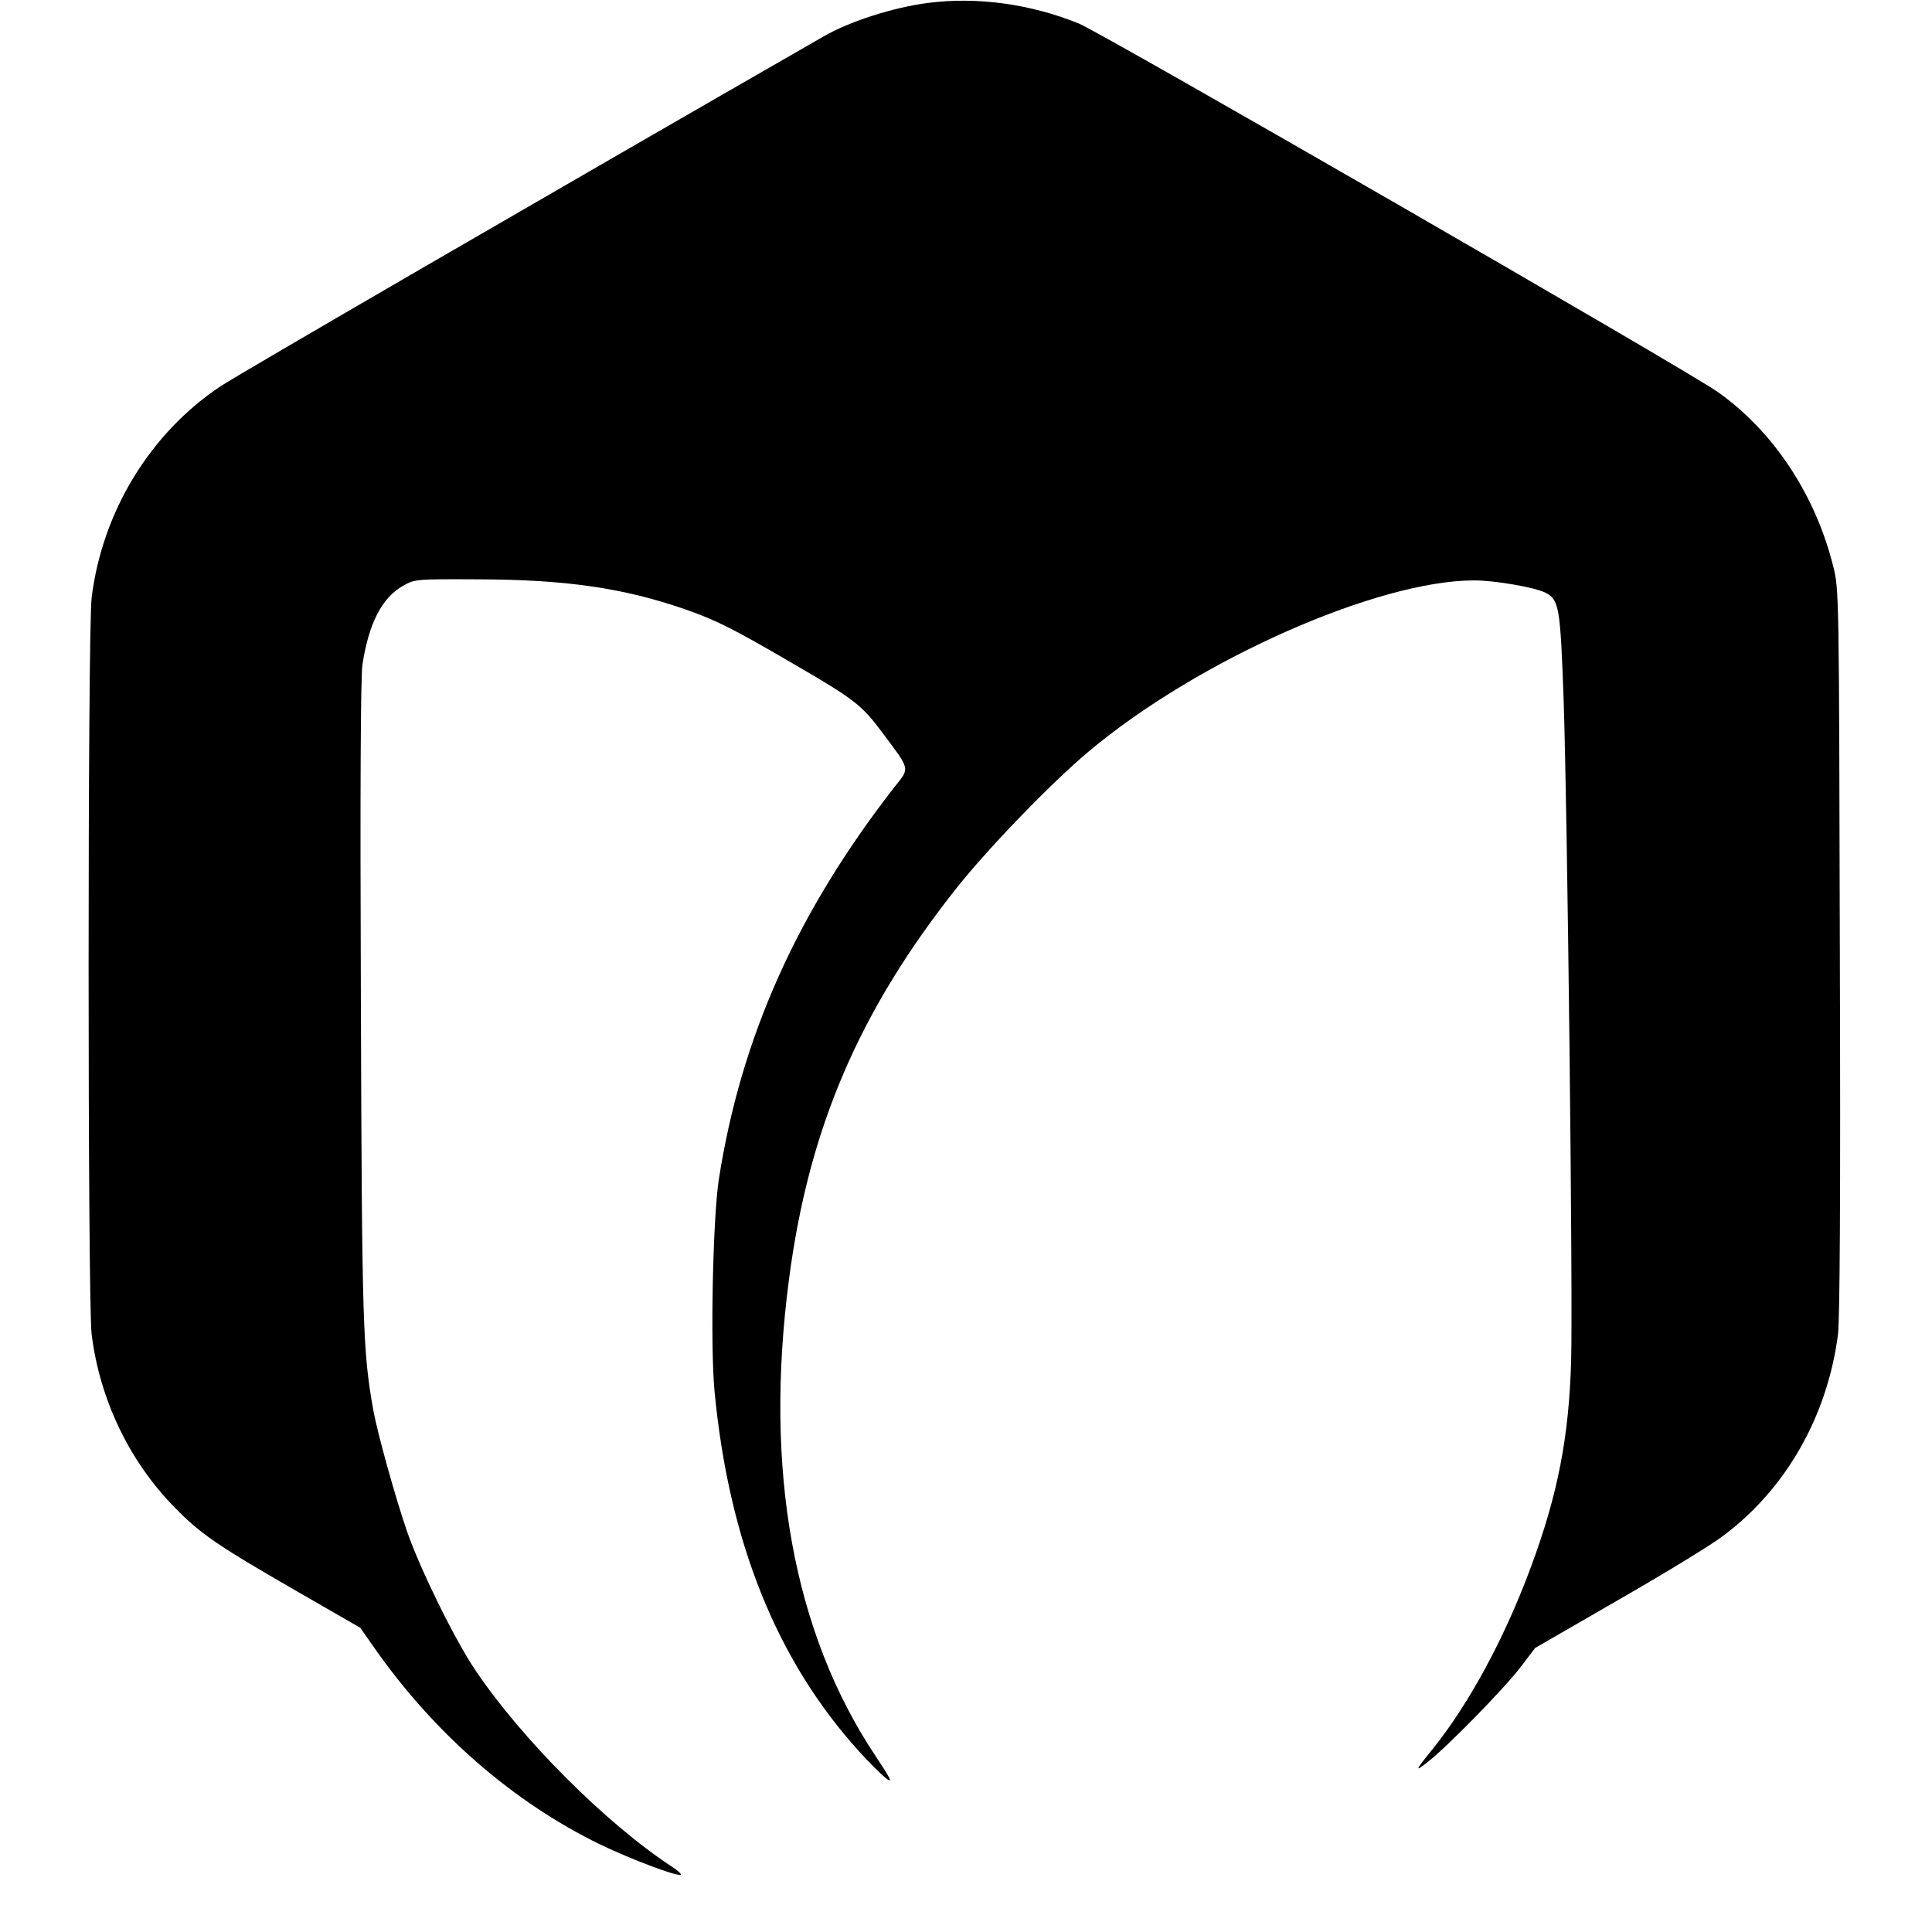 <svg version="1" xmlns="http://www.w3.org/2000/svg" width="958.667" height="958.667" viewBox="0 0 719 719"><path d="M345.3 1.1c-12.7 1.6-29.2 6.9-38.7 12.4C206.5 71 88.4 139.5 82 143.8c-26.1 17.4-44 46.7-47.9 78.7-1.5 12.5-1.5 261.5 0 274 3 24.3 14 47.3 30.9 64.5 9.8 10 15.7 14 44.8 30.8l24.3 14 5.1 7.3c22.3 31.9 51.6 57.5 84.3 73.4 11.3 5.4 28.1 11.8 29.8 11.2.5-.1-1-1.6-3.4-3.1-24.5-16.1-55.9-47.6-72.9-72.9-7.8-11.5-20.7-37.9-25.5-51.7-4.4-12.8-10.9-36.2-12.5-44.8-4-22.3-4.3-31.3-4.7-153-.3-78.9-.1-120.6.6-125 2.4-15.4 7.3-24.8 15.1-29.2 4.5-2.5 4.7-2.5 28-2.4 32.6.1 54.1 3.2 77.1 11.2 11.2 3.9 17.8 7.2 39.4 19.8 23.6 13.7 26.1 15.7 33.6 25.7 10.9 14.6 10.6 13.2 4.7 20.7-36.2 46.5-57.1 93.2-65.3 146-2.2 14.3-3.2 61.5-1.6 78.6 5.3 56 23.1 100.4 54 134.4 3.9 4.3 8.5 8.8 10.1 10 2.3 1.7 1.5 0-4.3-8.7-30.4-45.7-41.4-106.1-32.1-177 7.3-56.3 26.2-100.3 62.7-146.2 11.7-14.7 35.1-38.9 48.7-50.3 40.4-34 107.5-63.8 143.6-63.8 7.8 0 22.7 2.6 26.6 4.6 5 2.6 5.5 5.3 6.7 39.7 1.4 39.7 3.5 221.9 2.8 246.2-.8 28.1-4.9 49.5-14.9 76.5-9.7 26.3-23 51-36.7 68-6.5 8-6.7 8.5-2.1 5 7-5.3 28.9-27.7 34.9-35.6l5.4-7.1 31-17.9c17.1-9.8 34.6-20.5 38.8-23.7 23.5-17.5 38.9-44.5 42.9-75 .7-5.6 1-51.1.7-142.7-.3-132.8-.3-134.6-2.4-143-6.6-26.7-22.2-50.4-43-65.1-10.7-7.7-228.8-133.4-237.7-137.1-17.9-7.3-37.9-10.1-56.3-7.7z"/></svg>